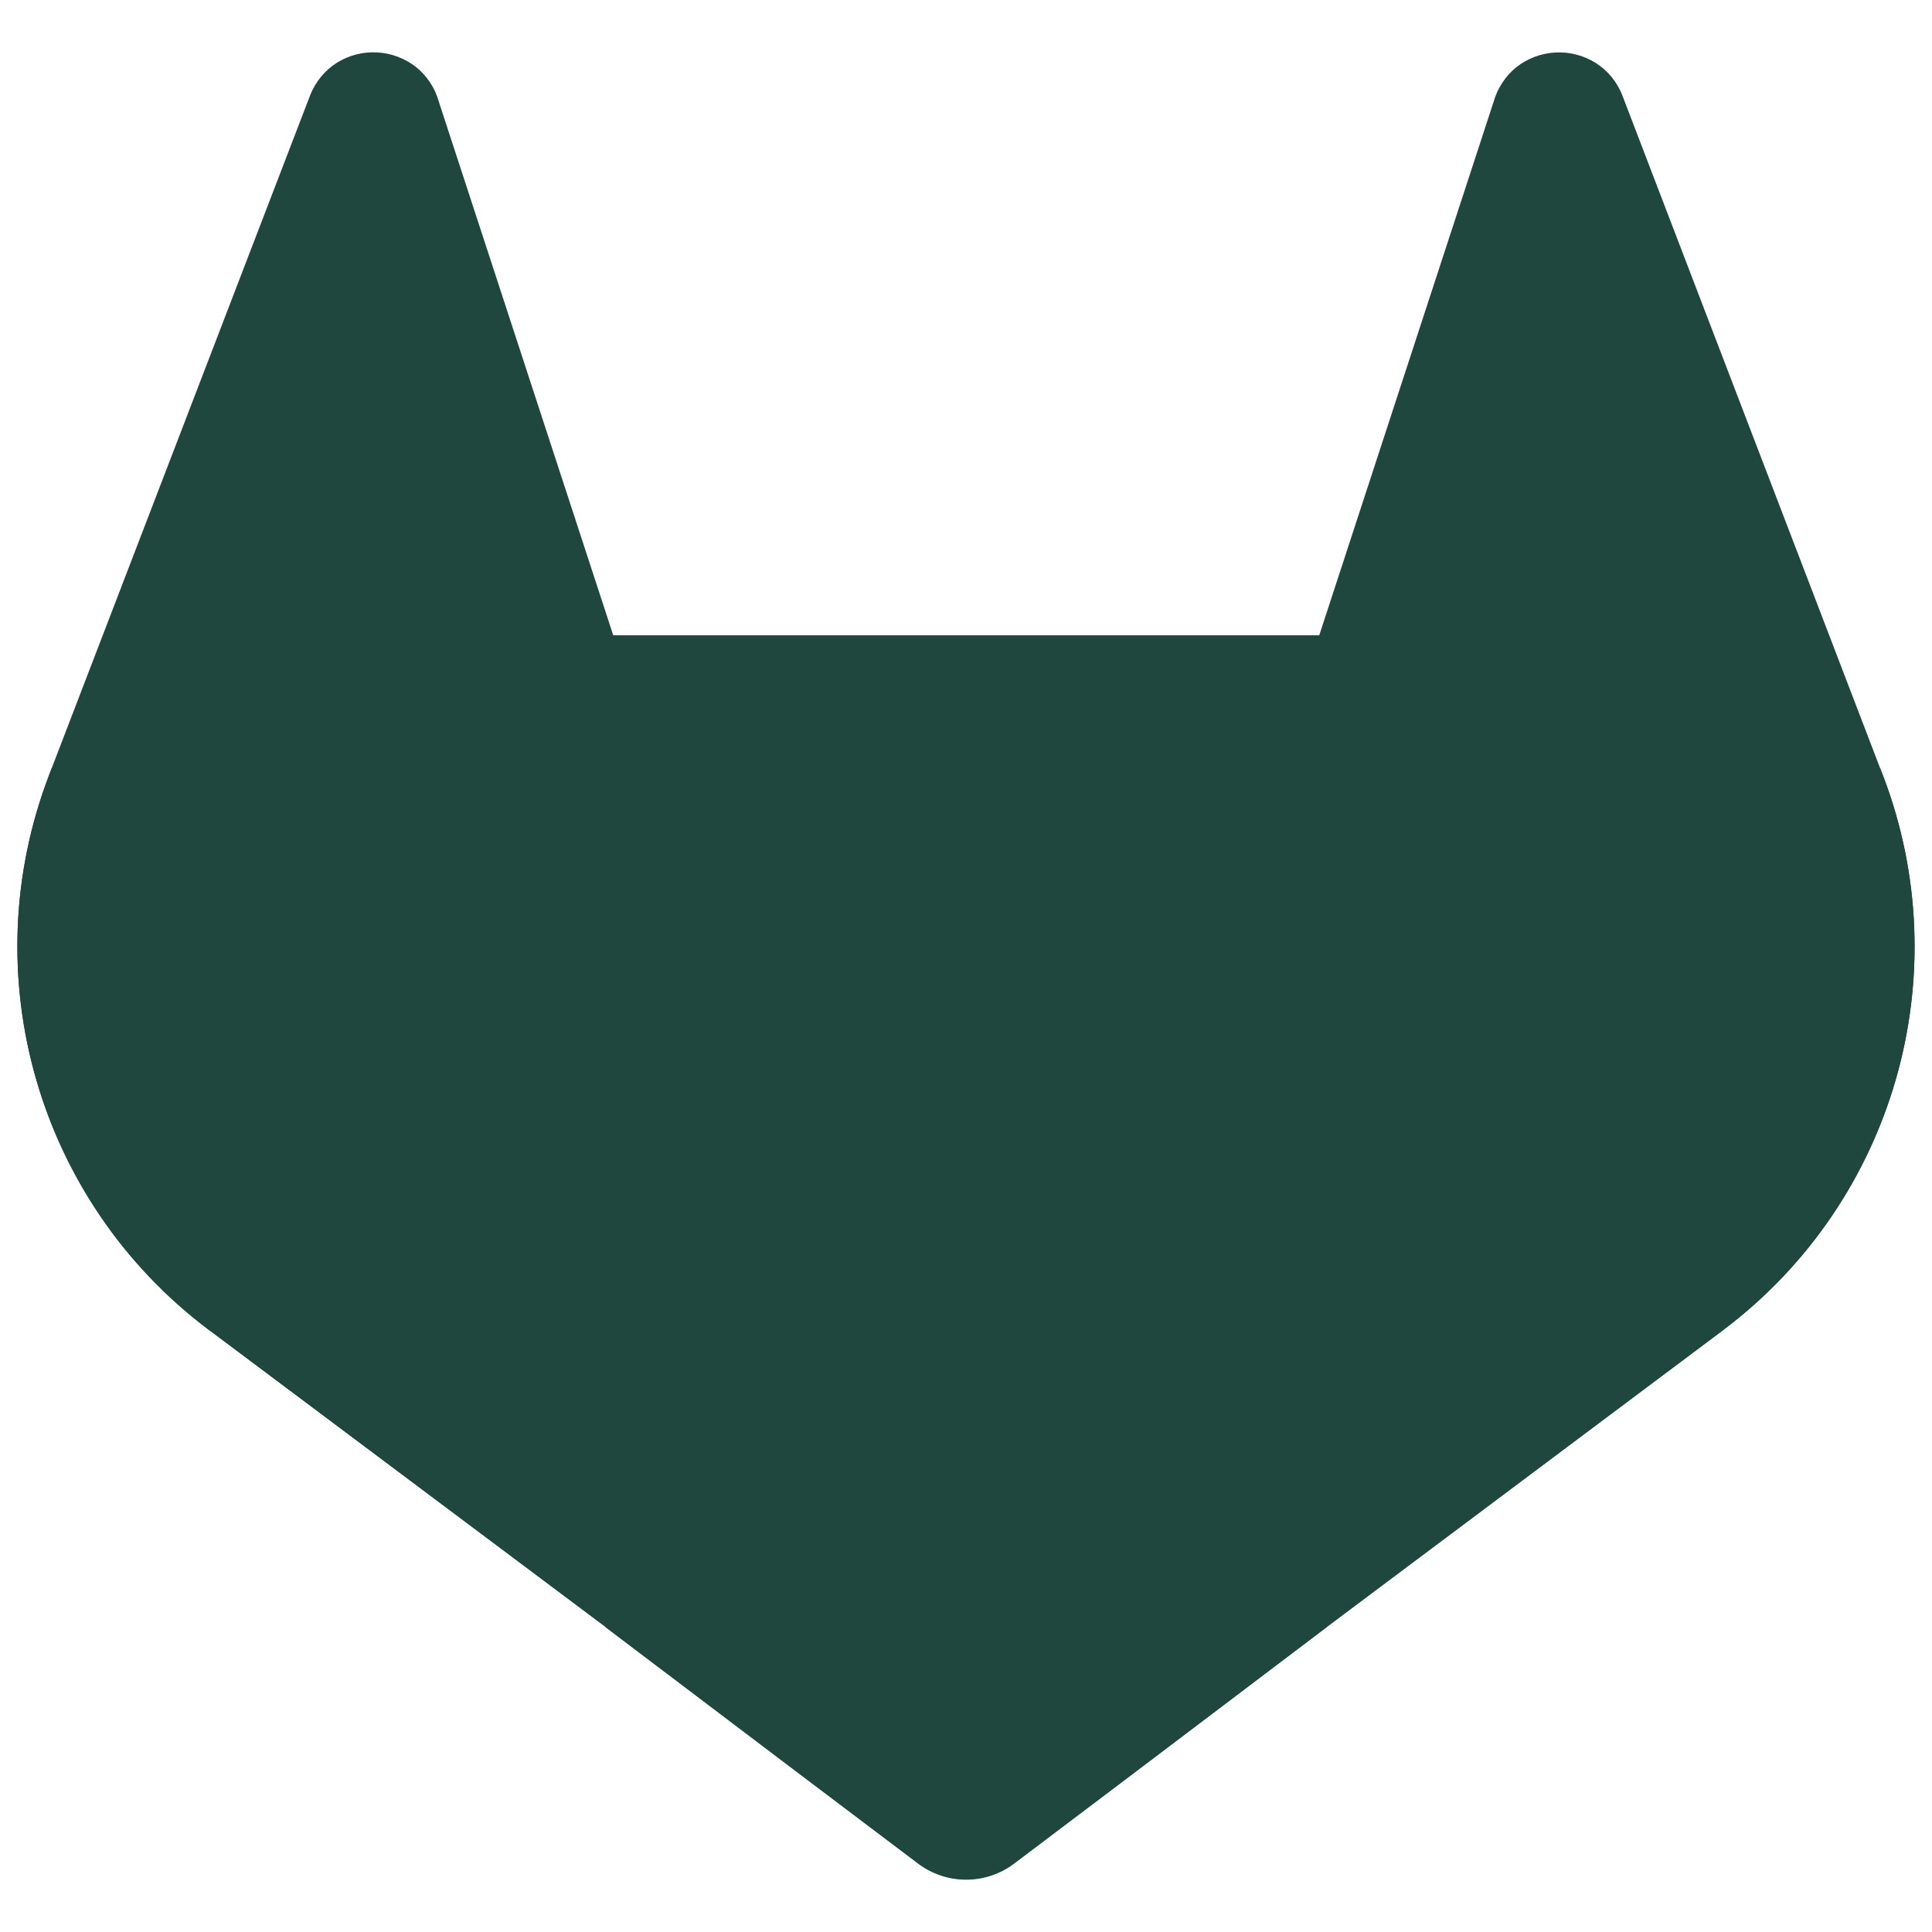 <svg width="108" height="108" viewBox="0 0 108 108" fill="none" xmlns="http://www.w3.org/2000/svg">
<path d="M105.261 43.353L105.112 42.972L90.677 5.3C90.383 4.562 89.863 3.935 89.191 3.511C88.519 3.093 87.735 2.892 86.945 2.935C86.155 2.977 85.397 3.261 84.773 3.748C84.157 4.249 83.71 4.928 83.493 5.692L73.747 35.512H34.28L24.533 5.692C24.322 4.924 23.873 4.242 23.252 3.743C22.629 3.256 21.871 2.972 21.081 2.93C20.291 2.887 19.507 3.088 18.834 3.506C18.164 3.932 17.645 4.558 17.349 5.295L2.887 42.95L2.743 43.331C-1.525 54.485 2.1 67.118 11.634 74.311L11.684 74.35L11.816 74.443L33.805 90.91L44.684 99.143L51.31 104.146C52.086 104.735 53.032 105.053 54.005 105.053C54.979 105.053 55.925 104.735 56.7 104.146L63.327 99.143L74.206 90.91L96.327 74.344L96.382 74.3C105.893 67.106 109.512 54.495 105.261 43.353Z" fill="#1F473E"/>
<path d="M105.262 43.353L105.113 42.972C98.079 44.416 91.451 47.395 85.702 51.697L54 75.669C64.796 83.837 74.194 90.933 74.194 90.933L96.316 74.366L96.371 74.323C105.897 67.128 109.521 54.505 105.262 43.353Z" fill="#1F473E"/>
<path d="M33.807 90.932L44.685 99.165L51.312 104.169C52.087 104.757 53.034 105.076 54.007 105.076C54.98 105.076 55.927 104.757 56.702 104.169L63.329 99.165L74.207 90.932C74.207 90.932 64.798 83.814 54.002 75.668C47.266 80.751 40.534 85.839 33.807 90.932Z" fill="#1F473E"/>
<path d="M22.291 51.697C16.547 47.387 9.921 44.4 2.887 42.95L2.743 43.332C-1.525 54.485 2.1 67.119 11.634 74.311L11.684 74.35L11.816 74.443L33.805 90.91L53.999 75.646L22.291 51.697Z" fill="#1F473E"/>
</svg>
